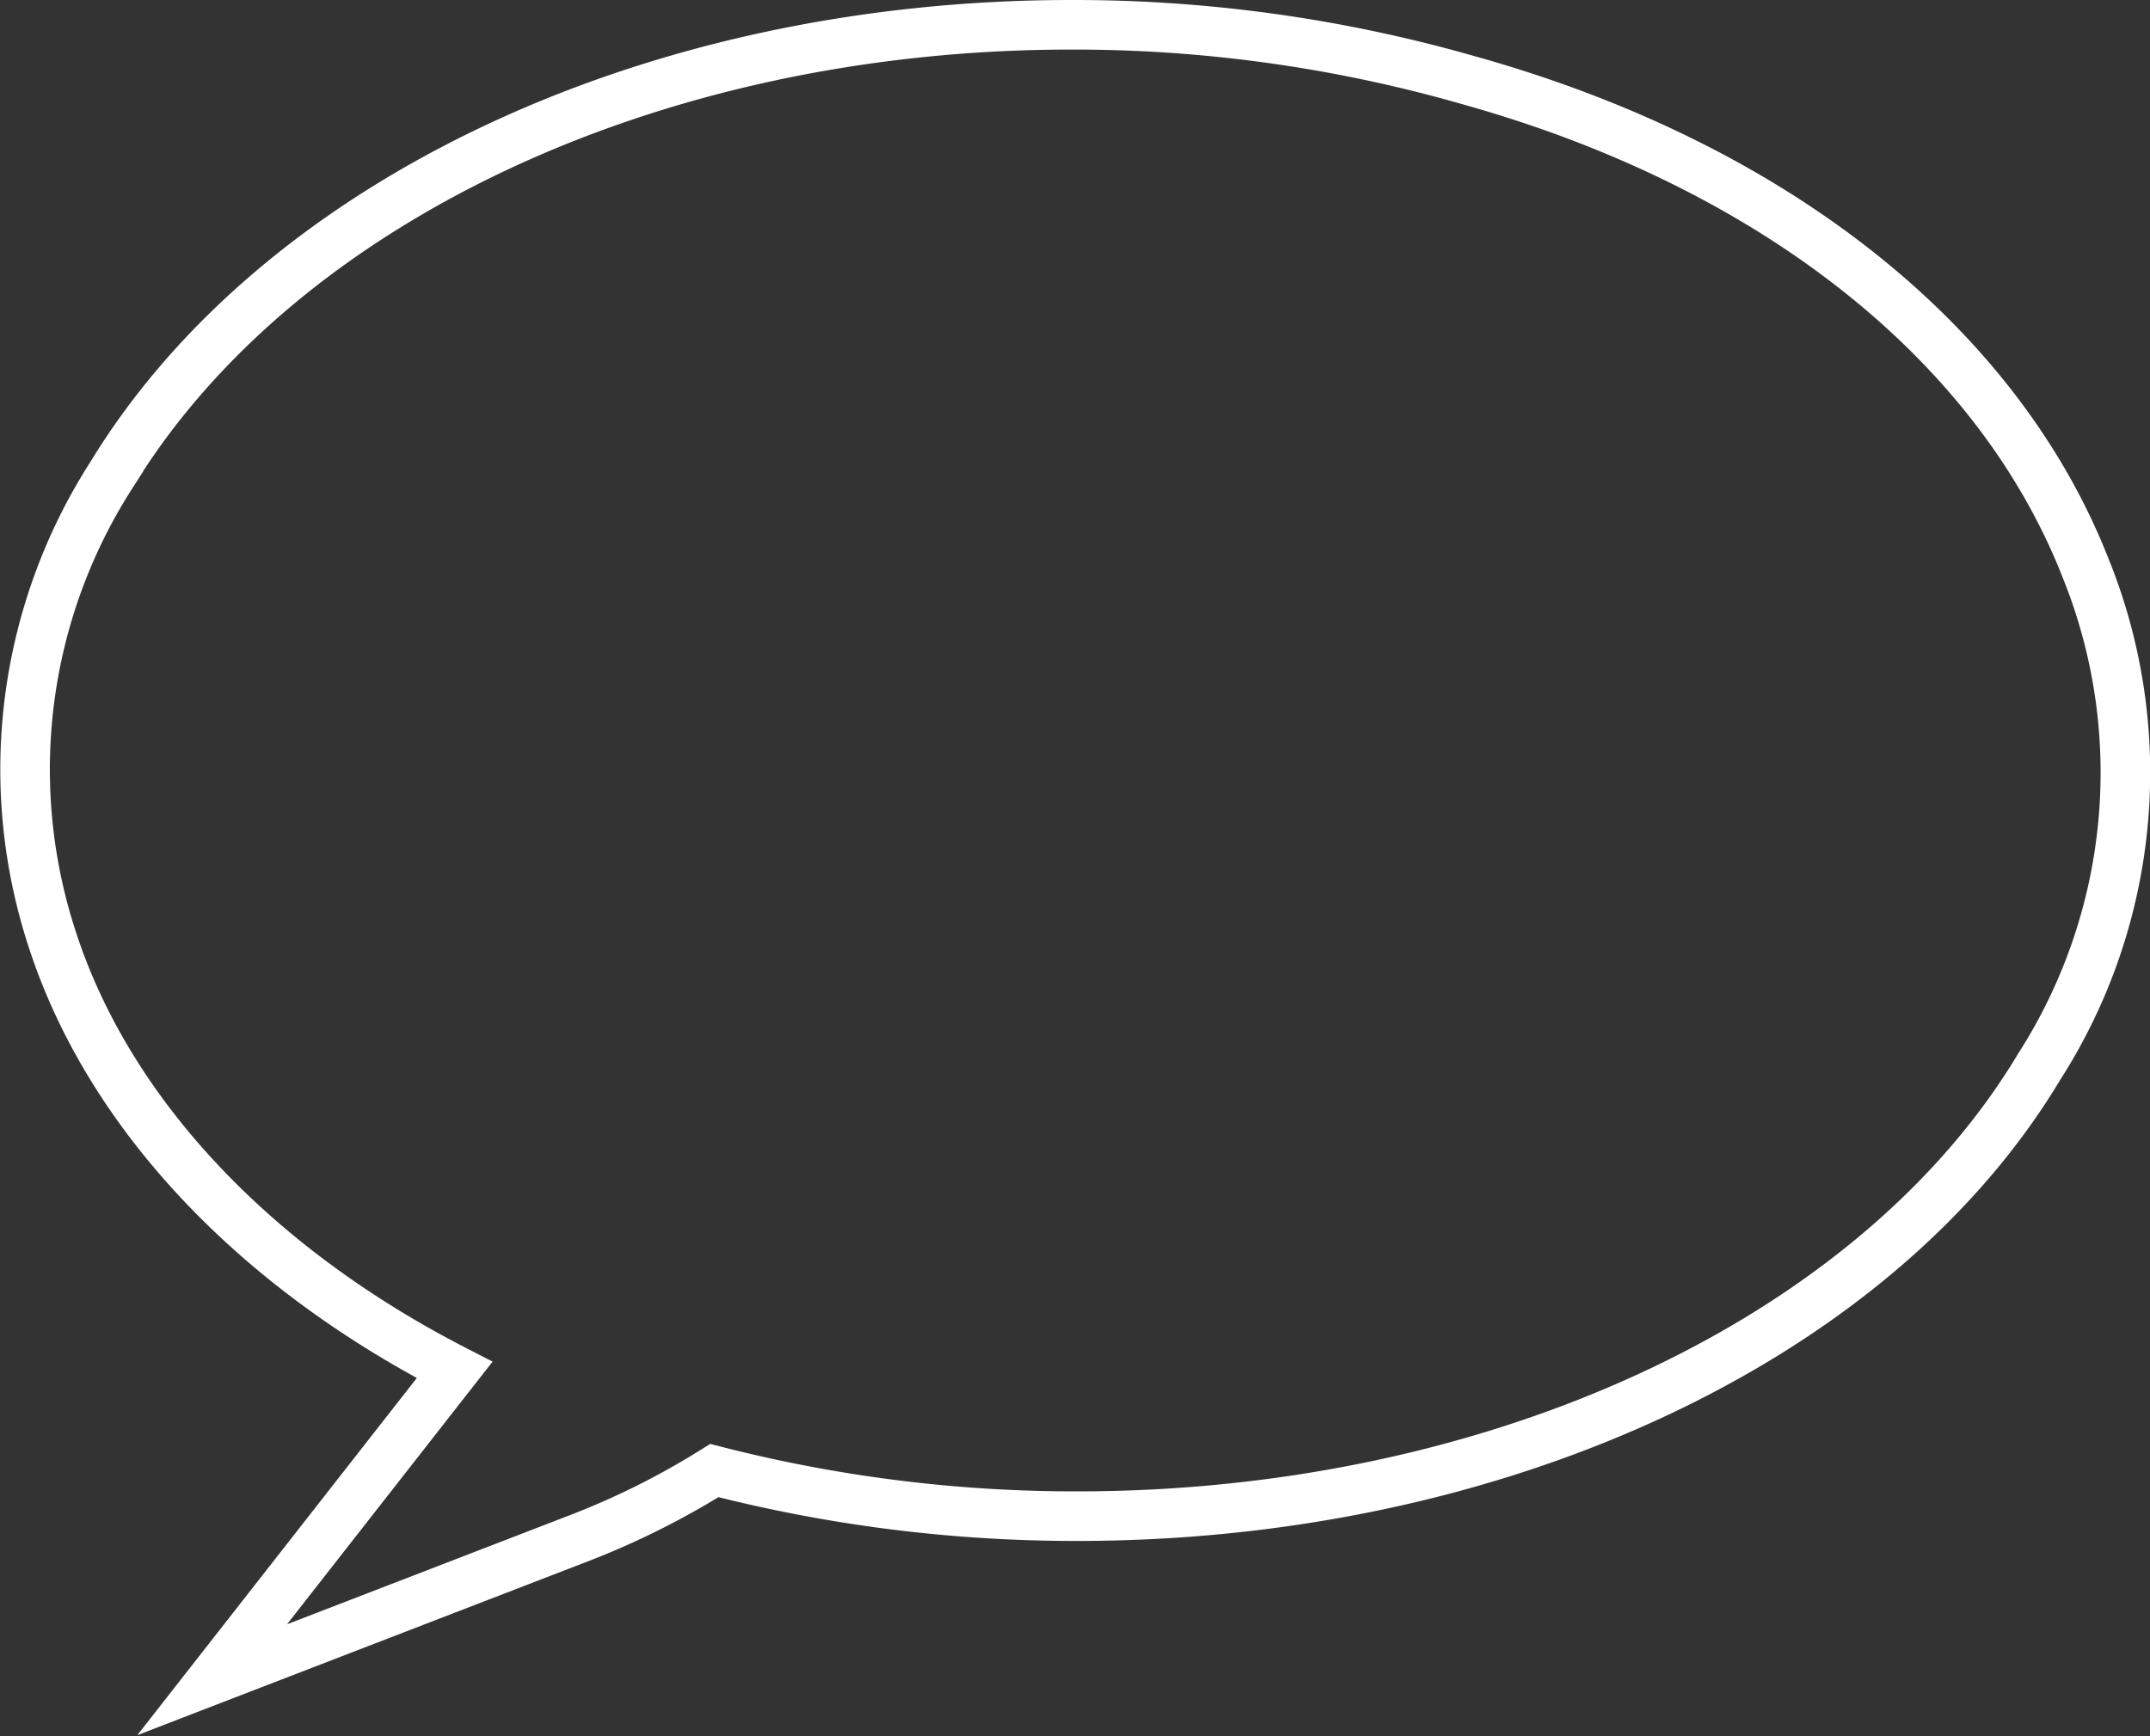 <svg xmlns="http://www.w3.org/2000/svg" viewBox="0 0 43.37 35.03"><rect x="0" y="0" width="43.37" height="35.03" fill="#333333" stroke="none"/><defs><style>.cls-1{fill:none;stroke:#fff;stroke-miterlimit:10;}</style></defs><title>Asset 1</title><g id="Layer_2" data-name="Layer 2"><g id="Layer_1-2" data-name="Layer 1"><path class="cls-1" d="M21.61.5h0c-8.46,0-16,3.57-19.36,9.08a11,11,0,0,0-1.2,9.36c1.13,3.5,4.05,6.61,8.12,8.7L4.28,33.89,11.77,31a15.92,15.92,0,0,0,2.64-1.33,29.25,29.25,0,0,0,7.32.92c8.49,0,16.1-3.56,19.4-9.06a11,11,0,0,0,.94-10.07C40.28,6.9,35.75,3.33,29.63,1.62A28.88,28.88,0,0,0,21.61.5Z"/></g></g></svg>